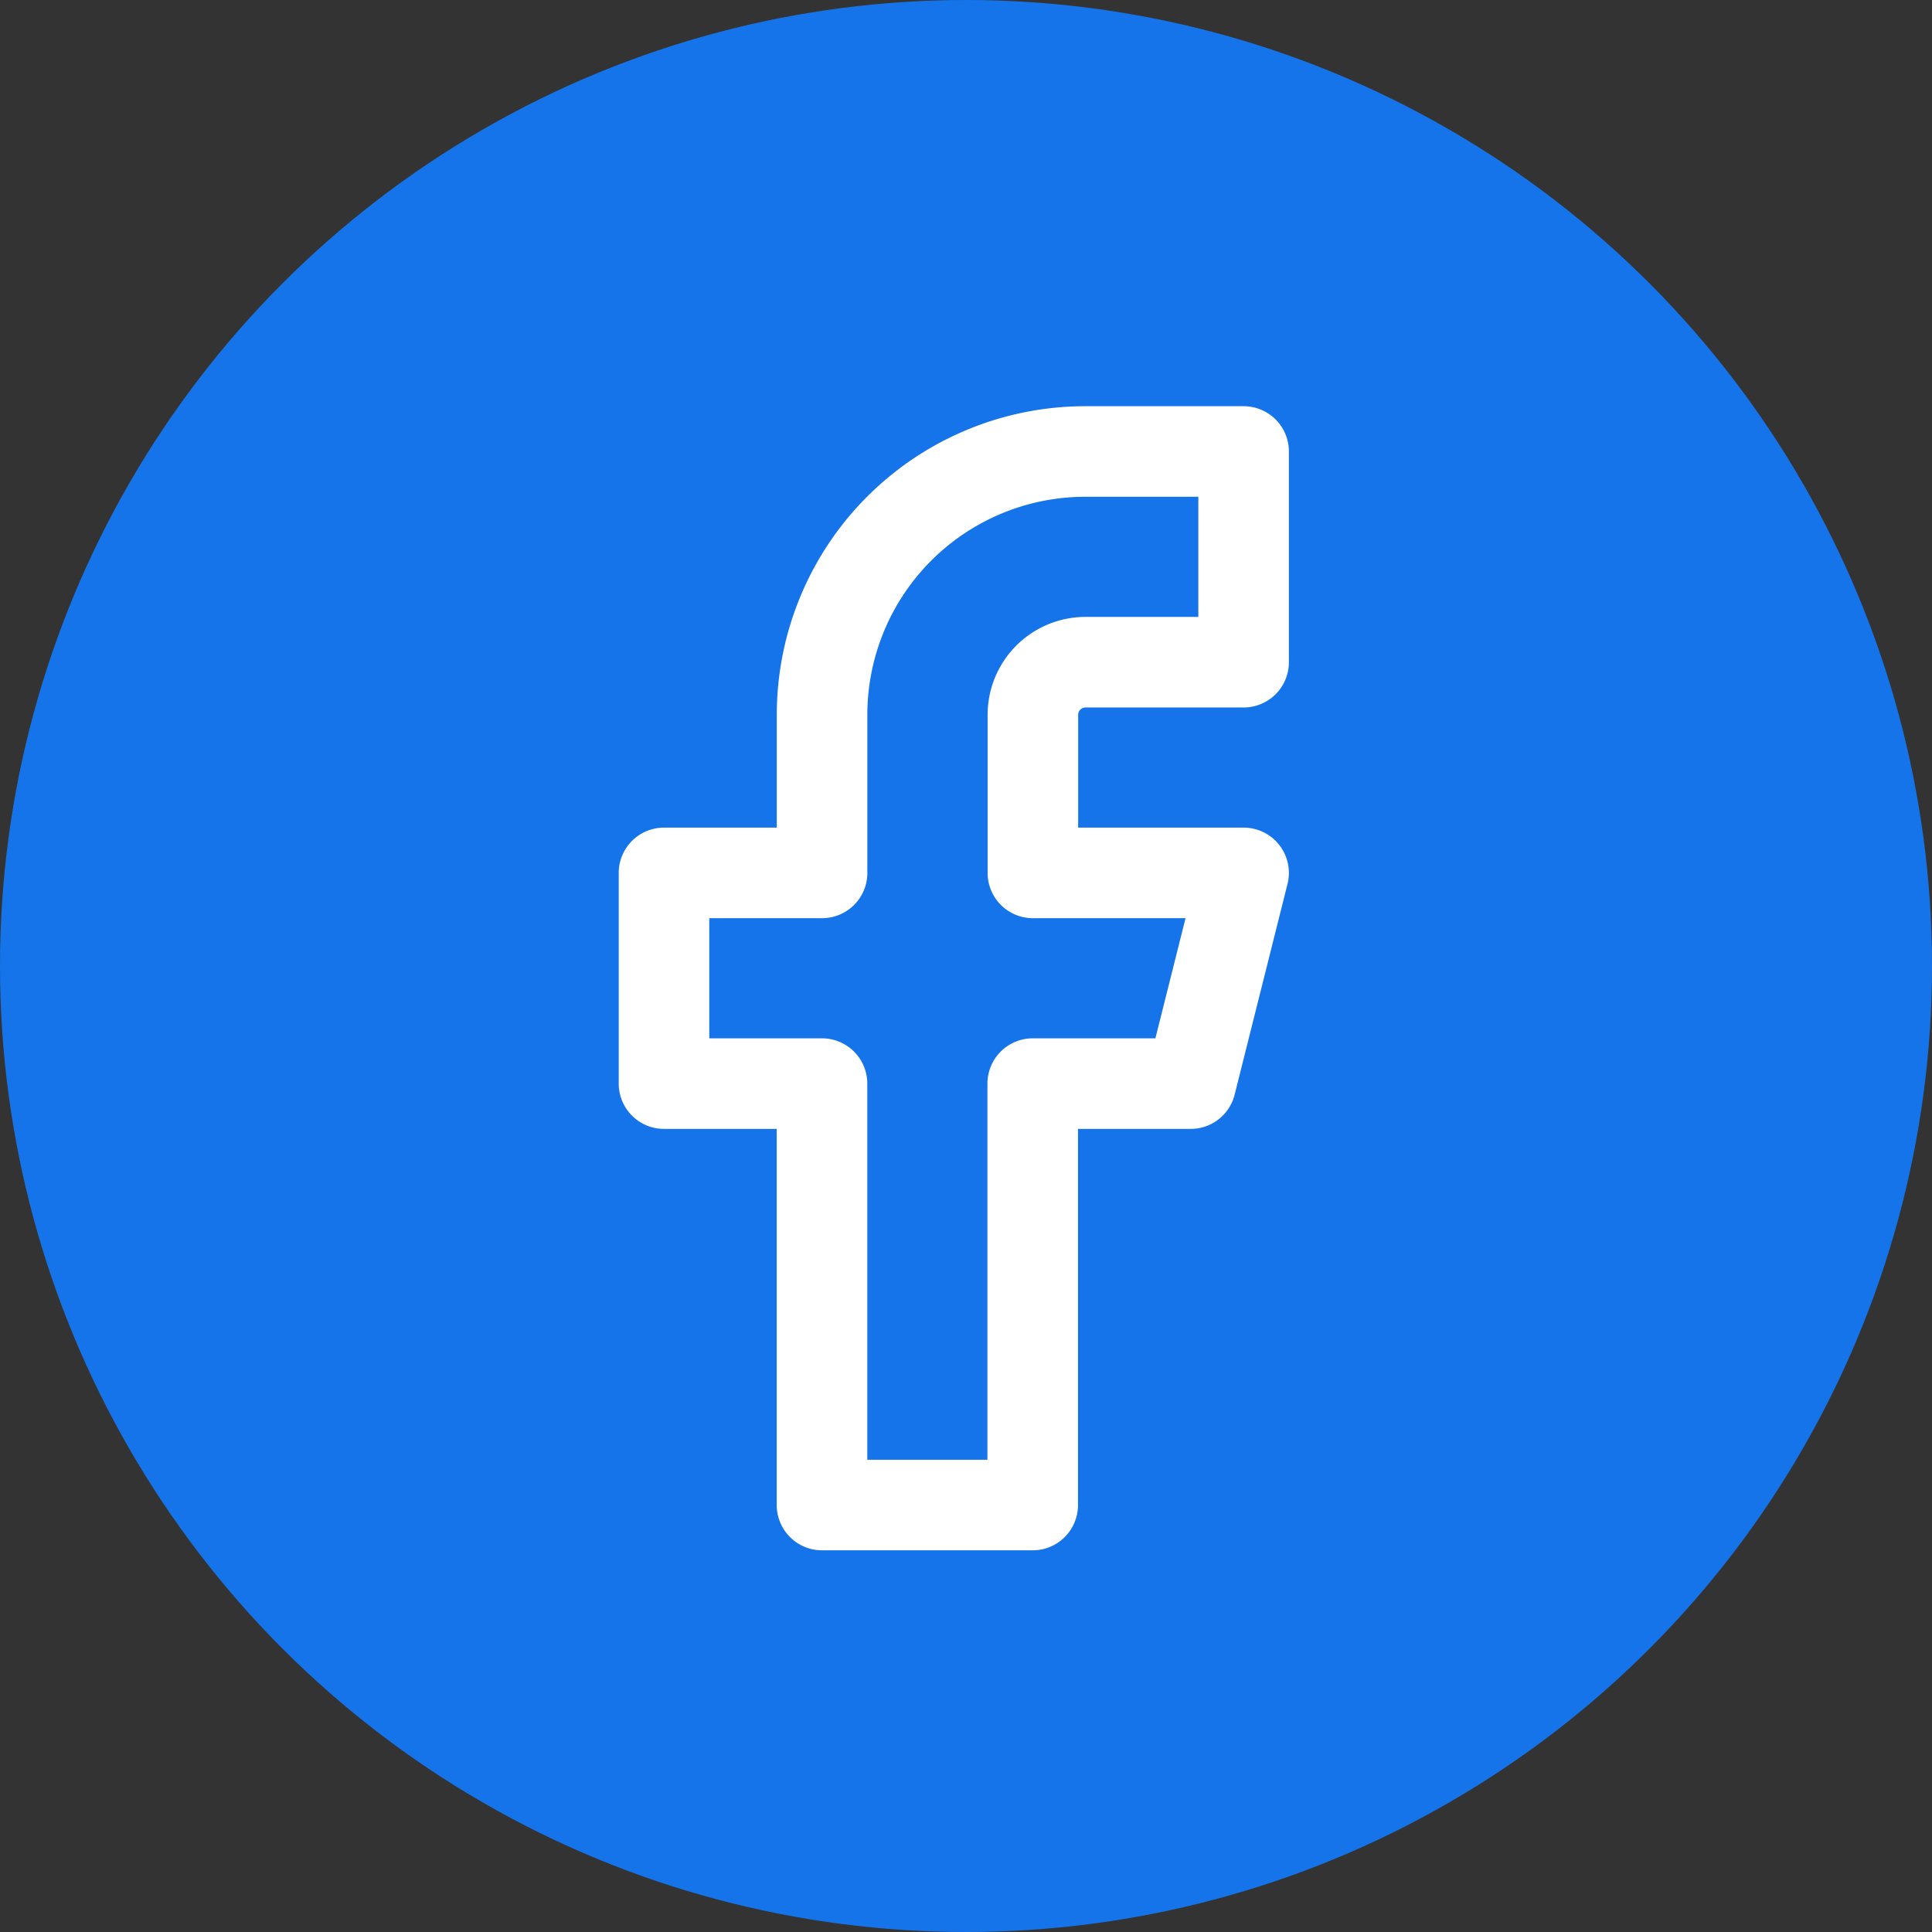 <svg xmlns="http://www.w3.org/2000/svg" width="32" height="32" viewBox="0 0 32 32">
  <rect x="0" y="0" width="32" height="32" fill="#333333" stroke="none"/>
  <g id="facebook" transform="translate(0 0.407)">
    <circle id="Ellipse_1" data-name="Ellipse 1" cx="16" cy="16" r="16" transform="translate(0 -0.407)" fill="#1674ea"/>
    <g id="Group_7" data-name="Group 7" transform="translate(10.998 7.071)">
      <path id="Icon_feather-facebook" data-name="Icon feather-facebook" d="M20.1,3H17.48a4.362,4.362,0,0,0-4.362,4.362V9.98H10.5v3.49h2.617v6.98h3.49V13.47h2.617L20.1,9.98h-3.49V7.362a.872.872,0,0,1,.872-.872H20.1Z" transform="translate(-10.5 -3)" fill="none" stroke="#fff" stroke-linecap="round" stroke-linejoin="round" stroke-width="1.5"/>
    </g>
  </g>
</svg>
